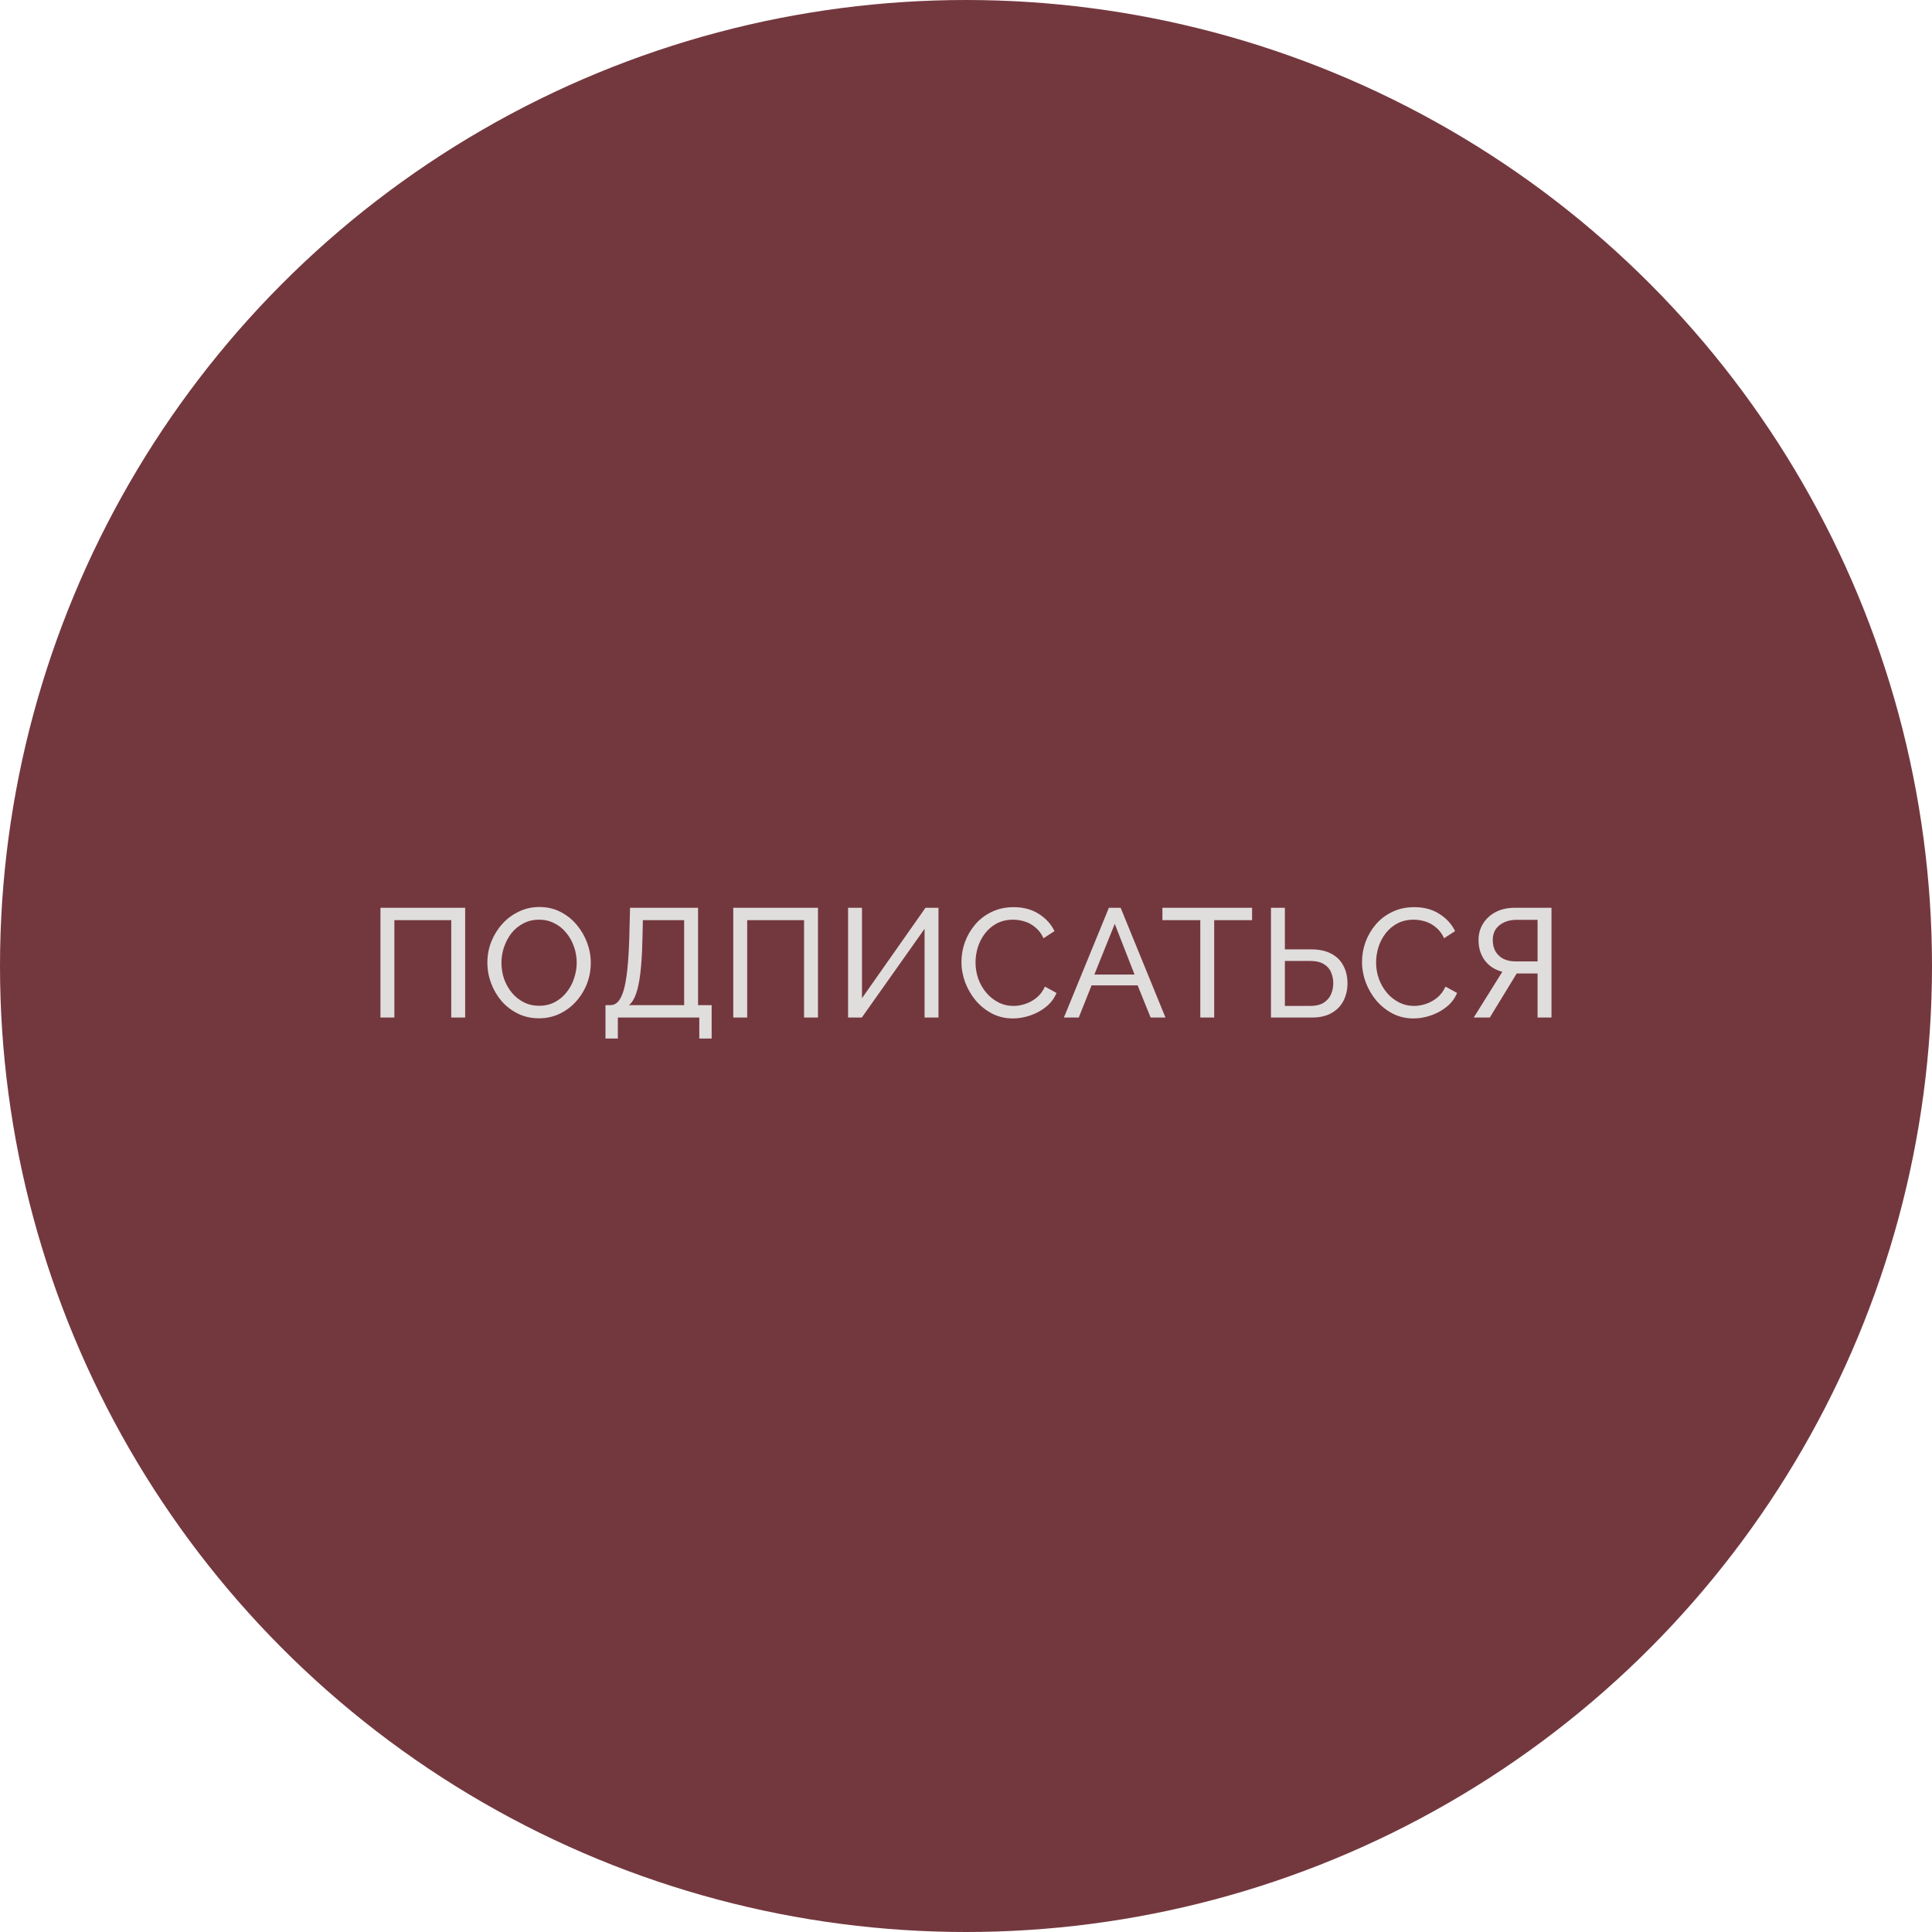 <?xml version="1.0" encoding="UTF-8"?> <svg xmlns="http://www.w3.org/2000/svg" width="150" height="150" viewBox="0 0 150 150" fill="none"> <circle cx="75" cy="75" r="75" fill="#73383E"></circle> <path d="M29.539 79V70.48H36.115V79H35.035V71.44H30.619V79H29.539ZM41.848 79.06C41.248 79.06 40.704 78.94 40.216 78.7C39.728 78.46 39.304 78.136 38.944 77.728C38.592 77.312 38.32 76.848 38.128 76.336C37.936 75.816 37.84 75.284 37.84 74.74C37.84 74.172 37.94 73.632 38.14 73.12C38.348 72.6 38.632 72.14 38.992 71.74C39.36 71.332 39.788 71.012 40.276 70.78C40.764 70.54 41.296 70.42 41.872 70.42C42.472 70.42 43.016 70.544 43.504 70.792C43.992 71.04 44.412 71.372 44.764 71.788C45.116 72.204 45.388 72.668 45.58 73.18C45.772 73.692 45.868 74.216 45.868 74.752C45.868 75.32 45.768 75.864 45.568 76.384C45.368 76.896 45.084 77.356 44.716 77.764C44.356 78.164 43.932 78.48 43.444 78.712C42.956 78.944 42.424 79.06 41.848 79.06ZM38.932 74.74C38.932 75.172 39 75.592 39.136 76C39.28 76.4 39.48 76.756 39.736 77.068C39.992 77.38 40.3 77.628 40.66 77.812C41.02 77.996 41.42 78.088 41.86 78.088C42.316 78.088 42.724 77.992 43.084 77.8C43.444 77.608 43.748 77.352 43.996 77.032C44.252 76.712 44.444 76.352 44.572 75.952C44.708 75.552 44.776 75.148 44.776 74.74C44.776 74.308 44.704 73.892 44.56 73.492C44.424 73.092 44.224 72.736 43.96 72.424C43.704 72.104 43.396 71.856 43.036 71.68C42.684 71.496 42.292 71.404 41.86 71.404C41.404 71.404 40.996 71.5 40.636 71.692C40.276 71.876 39.968 72.128 39.712 72.448C39.464 72.768 39.272 73.128 39.136 73.528C39 73.92 38.932 74.324 38.932 74.74ZM47.009 80.632V78.04H47.393C47.617 78.04 47.813 77.952 47.981 77.776C48.149 77.592 48.293 77.304 48.413 76.912C48.533 76.512 48.629 75.98 48.701 75.316C48.773 74.652 48.825 73.832 48.857 72.856L48.917 70.48H54.197V78.04H55.253V80.632H54.293V79H47.969V80.632H47.009ZM48.833 78.04H53.117V71.44H49.913L49.877 72.988C49.853 73.996 49.801 74.84 49.721 75.52C49.641 76.2 49.529 76.744 49.385 77.152C49.241 77.56 49.057 77.856 48.833 78.04ZM56.931 79V70.48H63.507V79H62.427V71.44H58.011V79H56.931ZM65.844 79V70.48H66.924V77.5L71.856 70.48H72.864V79H71.784V72.112L66.912 79H65.844ZM74.648 74.68C74.648 74.16 74.736 73.652 74.912 73.156C75.096 72.652 75.36 72.196 75.704 71.788C76.056 71.372 76.484 71.044 76.988 70.804C77.492 70.556 78.064 70.432 78.704 70.432C79.464 70.432 80.116 70.608 80.66 70.96C81.204 71.304 81.608 71.748 81.872 72.292L81.02 72.844C80.852 72.484 80.636 72.2 80.372 71.992C80.116 71.776 79.836 71.624 79.532 71.536C79.236 71.448 78.944 71.404 78.656 71.404C78.184 71.404 77.764 71.5 77.396 71.692C77.036 71.884 76.732 72.14 76.484 72.46C76.236 72.78 76.048 73.14 75.92 73.54C75.8 73.932 75.74 74.328 75.74 74.728C75.74 75.168 75.812 75.592 75.956 76C76.108 76.408 76.316 76.768 76.58 77.08C76.844 77.392 77.156 77.64 77.516 77.824C77.876 78.008 78.268 78.1 78.692 78.1C78.988 78.1 79.292 78.048 79.604 77.944C79.916 77.84 80.208 77.68 80.48 77.464C80.752 77.24 80.968 76.952 81.128 76.6L82.028 77.092C81.852 77.516 81.58 77.876 81.212 78.172C80.844 78.468 80.432 78.692 79.976 78.844C79.528 78.996 79.084 79.072 78.644 79.072C78.06 79.072 77.524 78.948 77.036 78.7C76.548 78.444 76.124 78.108 75.764 77.692C75.412 77.268 75.136 76.796 74.936 76.276C74.744 75.748 74.648 75.216 74.648 74.68ZM86.094 70.48H87.006L90.486 79H89.334L88.326 76.504H84.75L83.754 79H82.602L86.094 70.48ZM88.086 75.664L86.55 71.728L84.966 75.664H88.086ZM97.21 71.44H94.27V79H93.19V71.44H90.25V70.48H97.21V71.44ZM98.677 79V70.48H99.757V73.708H101.798C102.422 73.708 102.942 73.82 103.358 74.044C103.774 74.26 104.086 74.568 104.294 74.968C104.51 75.36 104.618 75.82 104.618 76.348C104.618 76.844 104.514 77.296 104.306 77.704C104.098 78.104 103.79 78.42 103.382 78.652C102.974 78.884 102.47 79 101.87 79H98.677ZM99.757 78.1H101.726C102.15 78.1 102.494 78.02 102.758 77.86C103.022 77.692 103.214 77.476 103.334 77.212C103.454 76.94 103.514 76.652 103.514 76.348C103.514 76.044 103.458 75.76 103.346 75.496C103.242 75.232 103.058 75.02 102.794 74.86C102.53 74.692 102.17 74.608 101.714 74.608H99.757V78.1ZM105.748 74.68C105.748 74.16 105.836 73.652 106.012 73.156C106.196 72.652 106.46 72.196 106.804 71.788C107.156 71.372 107.584 71.044 108.088 70.804C108.592 70.556 109.164 70.432 109.804 70.432C110.564 70.432 111.216 70.608 111.76 70.96C112.304 71.304 112.708 71.748 112.972 72.292L112.12 72.844C111.952 72.484 111.736 72.2 111.472 71.992C111.216 71.776 110.936 71.624 110.632 71.536C110.336 71.448 110.044 71.404 109.756 71.404C109.284 71.404 108.864 71.5 108.496 71.692C108.136 71.884 107.832 72.14 107.584 72.46C107.336 72.78 107.148 73.14 107.02 73.54C106.9 73.932 106.84 74.328 106.84 74.728C106.84 75.168 106.912 75.592 107.056 76C107.208 76.408 107.416 76.768 107.68 77.08C107.944 77.392 108.256 77.64 108.616 77.824C108.976 78.008 109.368 78.1 109.792 78.1C110.088 78.1 110.392 78.048 110.704 77.944C111.016 77.84 111.308 77.68 111.58 77.464C111.852 77.24 112.068 76.952 112.228 76.6L113.128 77.092C112.952 77.516 112.68 77.876 112.312 78.172C111.944 78.468 111.532 78.692 111.076 78.844C110.628 78.996 110.184 79.072 109.744 79.072C109.16 79.072 108.624 78.948 108.136 78.7C107.648 78.444 107.224 78.108 106.864 77.692C106.512 77.268 106.236 76.796 106.036 76.276C105.844 75.748 105.748 75.216 105.748 74.68ZM114.421 79L116.641 75.448C116.057 75.296 115.601 75 115.273 74.56C114.953 74.12 114.793 73.596 114.793 72.988C114.793 72.516 114.909 72.092 115.141 71.716C115.373 71.34 115.697 71.04 116.113 70.816C116.537 70.592 117.033 70.48 117.601 70.48H120.457V79H119.377V75.58H118.057C118.009 75.58 117.957 75.58 117.901 75.58C117.853 75.58 117.805 75.58 117.757 75.58L115.669 79H114.421ZM117.685 74.644H119.377V71.416H117.733C117.381 71.416 117.065 71.48 116.785 71.608C116.505 71.736 116.285 71.916 116.125 72.148C115.973 72.38 115.897 72.66 115.897 72.988C115.897 73.316 115.965 73.604 116.101 73.852C116.245 74.1 116.449 74.296 116.713 74.44C116.985 74.576 117.309 74.644 117.685 74.644Z" fill="#E0DDDD"></path> </svg> 